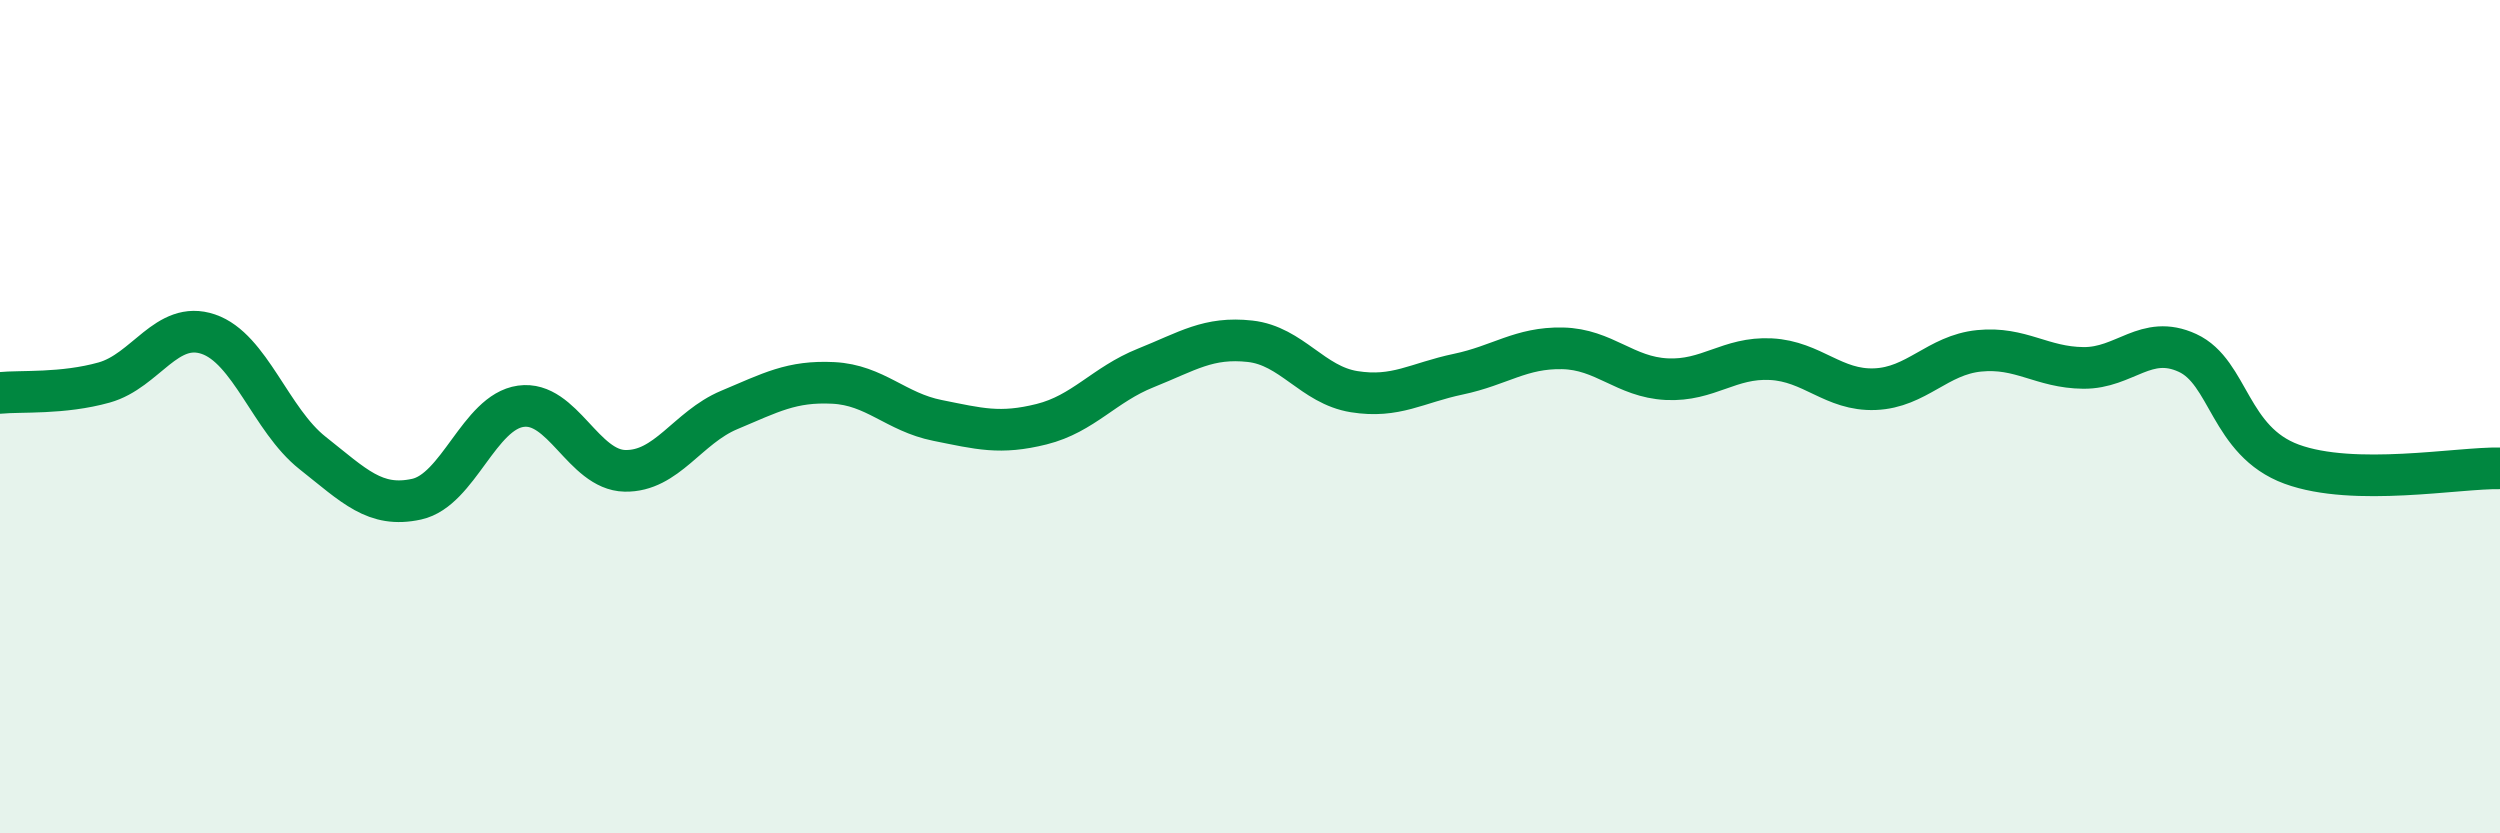 
    <svg width="60" height="20" viewBox="0 0 60 20" xmlns="http://www.w3.org/2000/svg">
      <path
        d="M 0,9.43 C 0.5,9.38 1.5,9.46 2.5,9.18 C 3.5,8.9 4,7.68 5,8.02 C 6,8.36 6.5,10.08 7.5,10.87 C 8.5,11.66 9,12.2 10,11.98 C 11,11.76 11.5,9.89 12.5,9.75 C 13.5,9.61 14,11.28 15,11.3 C 16,11.32 16.5,10.26 17.5,9.84 C 18.5,9.42 19,9.14 20,9.19 C 21,9.24 21.5,9.89 22.5,10.09 C 23.5,10.29 24,10.43 25,10.18 C 26,9.93 26.5,9.23 27.5,8.83 C 28.5,8.43 29,8.08 30,8.19 C 31,8.3 31.5,9.24 32.5,9.4 C 33.5,9.56 34,9.19 35,8.98 C 36,8.77 36.5,8.34 37.5,8.36 C 38.5,8.38 39,9.05 40,9.1 C 41,9.15 41.5,8.57 42.5,8.62 C 43.5,8.67 44,9.38 45,9.34 C 46,9.3 46.5,8.52 47.5,8.42 C 48.5,8.32 49,8.82 50,8.83 C 51,8.84 51.5,8.01 52.5,8.47 C 53.5,8.93 53.5,10.59 55,11.14 C 56.5,11.69 59,11.22 60,11.24L60 20L0 20Z"
        fill="#008740"
        opacity="0.1"
        stroke-linecap="round"
        stroke-linejoin="round"
      />
      <path
        d="M 0,9.43 C 0.5,9.38 1.5,9.46 2.5,9.18 C 3.5,8.9 4,7.68 5,8.02 C 6,8.36 6.5,10.08 7.5,10.87 C 8.5,11.66 9,12.2 10,11.98 C 11,11.76 11.5,9.89 12.5,9.75 C 13.5,9.61 14,11.28 15,11.3 C 16,11.32 16.5,10.26 17.5,9.84 C 18.5,9.42 19,9.14 20,9.19 C 21,9.24 21.5,9.89 22.5,10.09 C 23.5,10.29 24,10.43 25,10.18 C 26,9.93 26.5,9.23 27.5,8.83 C 28.5,8.43 29,8.08 30,8.19 C 31,8.3 31.5,9.24 32.5,9.4 C 33.5,9.56 34,9.19 35,8.98 C 36,8.77 36.5,8.34 37.5,8.36 C 38.5,8.38 39,9.05 40,9.1 C 41,9.15 41.5,8.57 42.5,8.62 C 43.5,8.67 44,9.38 45,9.34 C 46,9.3 46.5,8.52 47.5,8.42 C 48.5,8.32 49,8.82 50,8.83 C 51,8.84 51.5,8.01 52.5,8.47 C 53.5,8.93 53.5,10.59 55,11.14 C 56.5,11.69 59,11.22 60,11.24"
        stroke="#008740"
        stroke-width="1"
        fill="none"
        stroke-linecap="round"
        stroke-linejoin="round"
      />
    </svg>
  